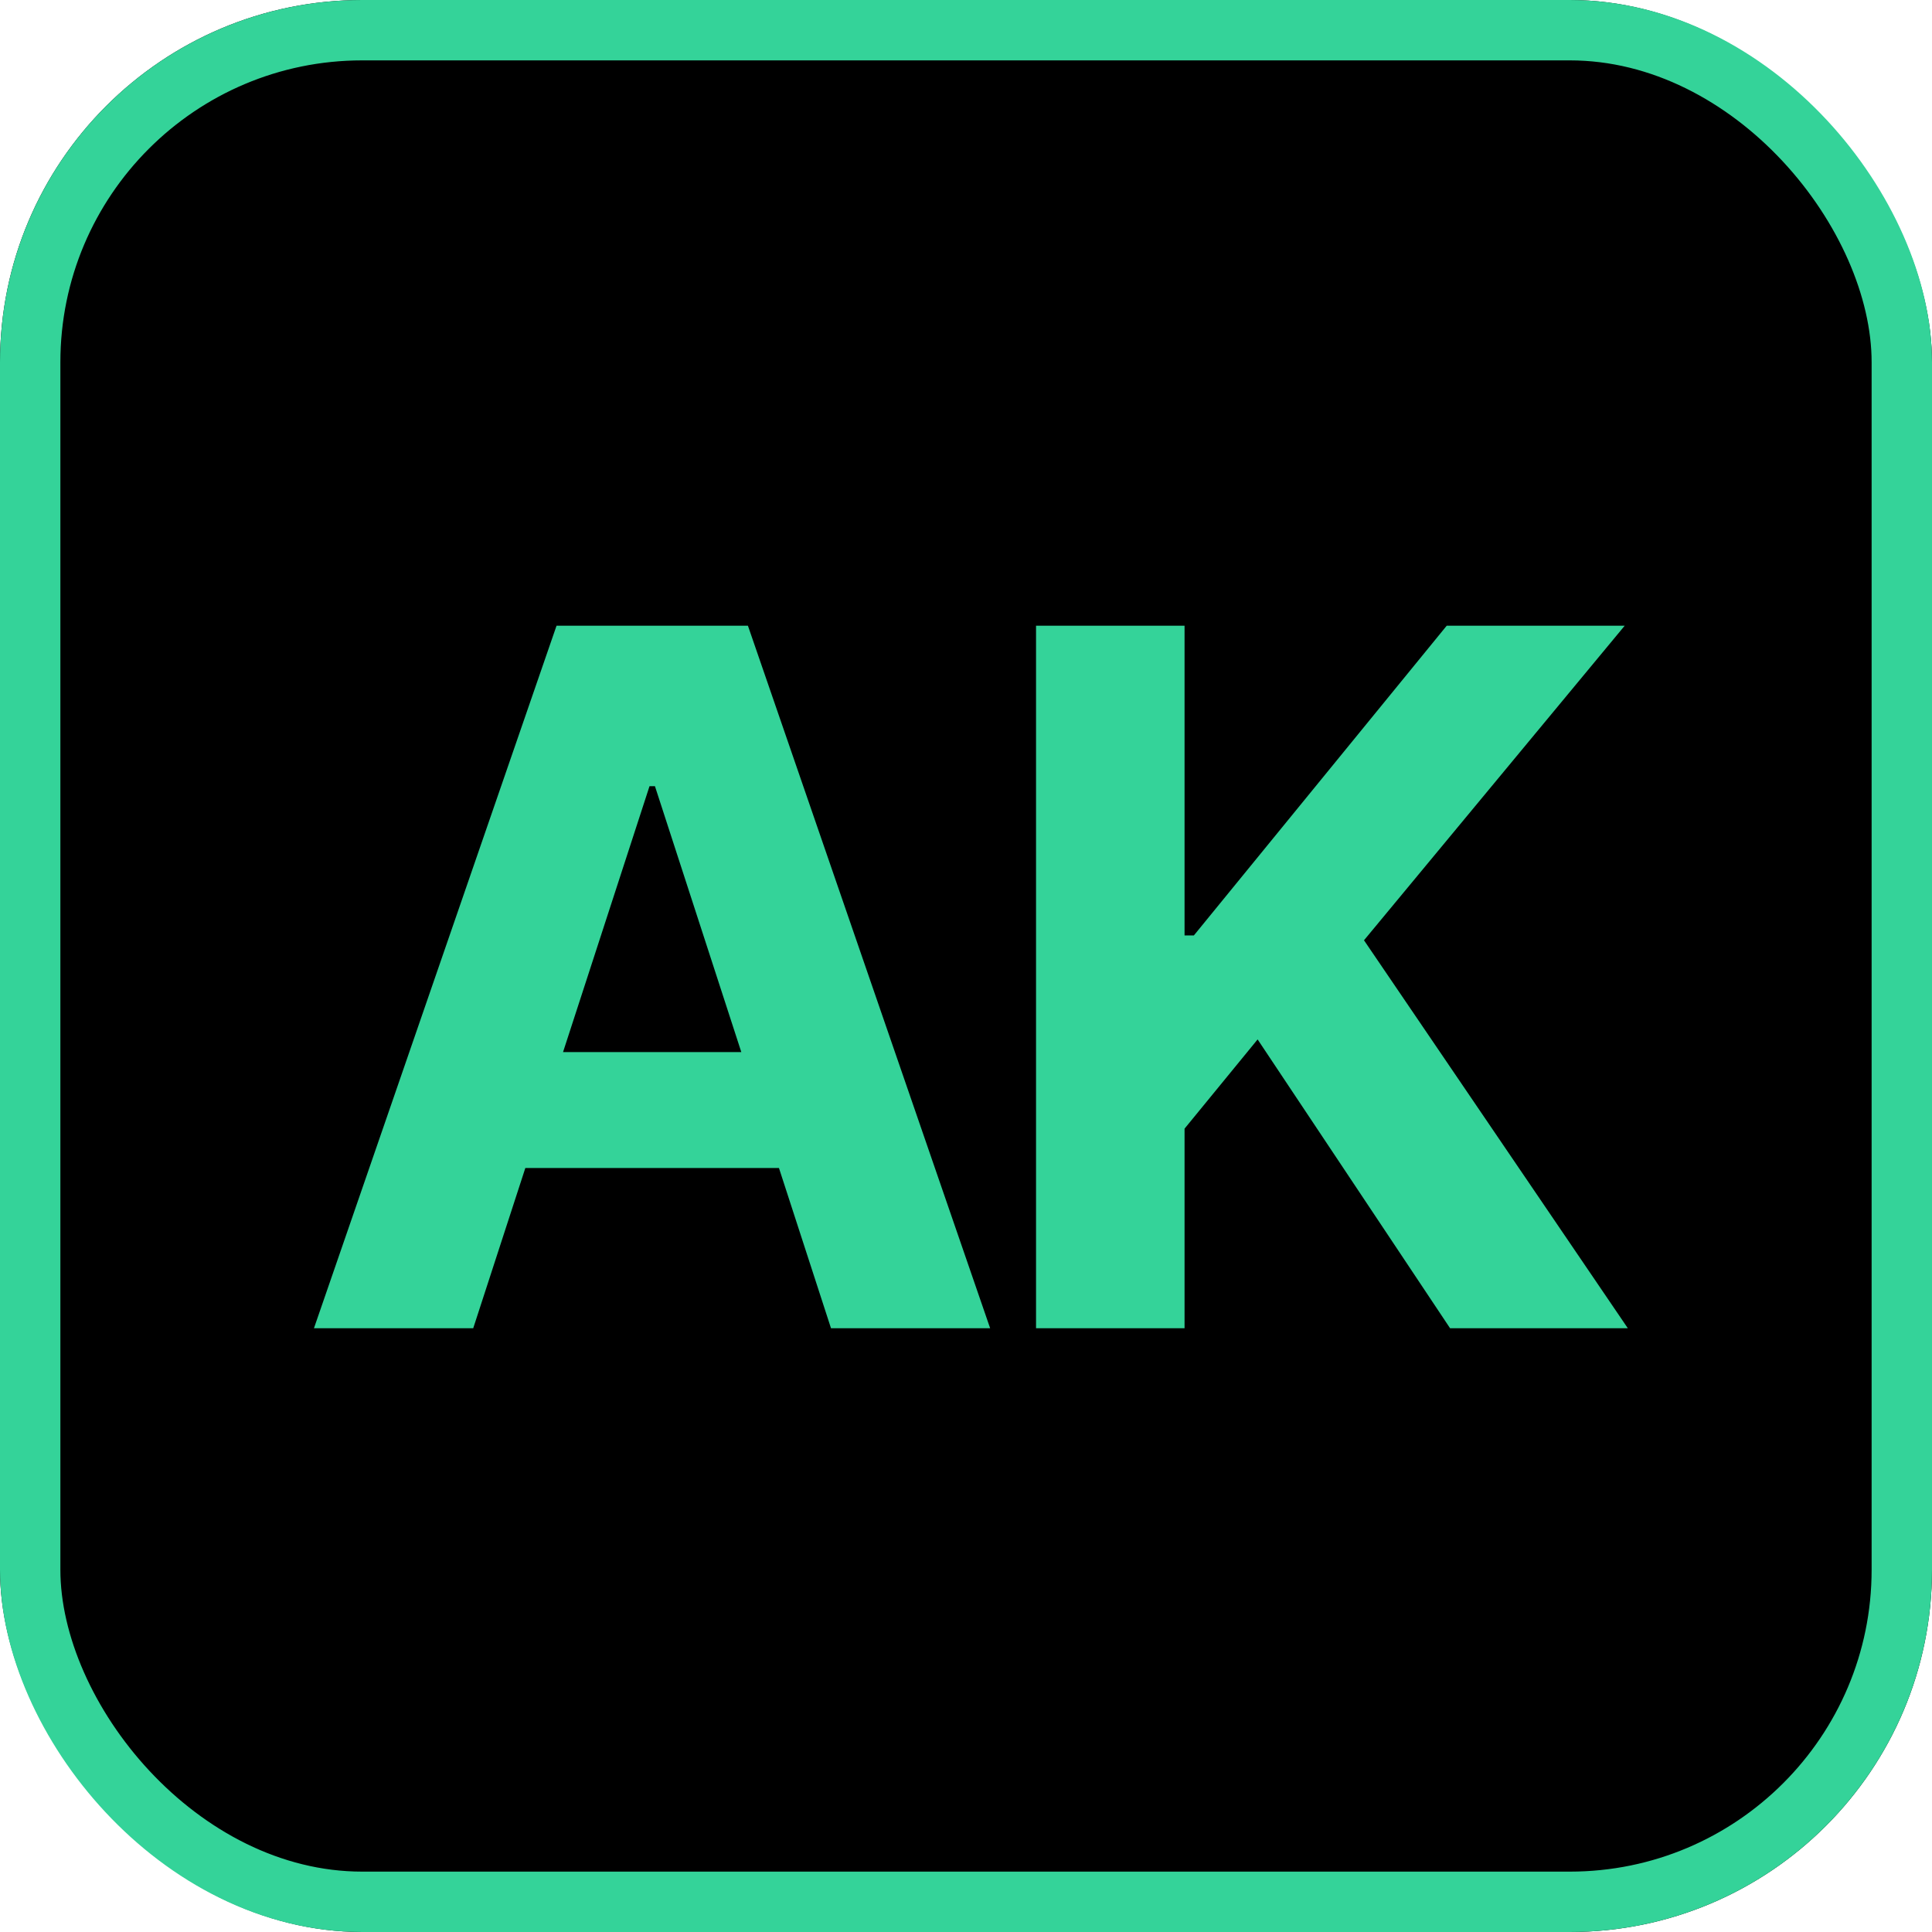 <svg width="16" height="16" viewBox="0 0 16 16" fill="none" xmlns="http://www.w3.org/2000/svg">
<g clip-path="url(#clip0_497_1544)">
<rect width="16" height="16" rx="3" fill="black"/>
<path d="M3.919 11H2.6L4.609 5.182H6.194L8.2 11H6.882L5.424 6.511H5.379L3.919 11ZM3.836 8.713H6.95V9.673H3.836V8.713ZM8.58 11V5.182H9.81V7.747H9.887L11.981 5.182H13.455L11.296 7.787L13.481 11H12.009L10.415 8.608L9.81 9.347V11H8.58Z" fill="#34D399"/>
</g>
<rect x="0.25" y="0.25" width="15.5" height="15.5" rx="2.75" stroke="#34D399" stroke-width="0.5"/>
<defs>
<clipPath id="clip0_497_1544">
<rect width="16" height="16" rx="3" fill="white"/>
</clipPath>
</defs>
</svg>

